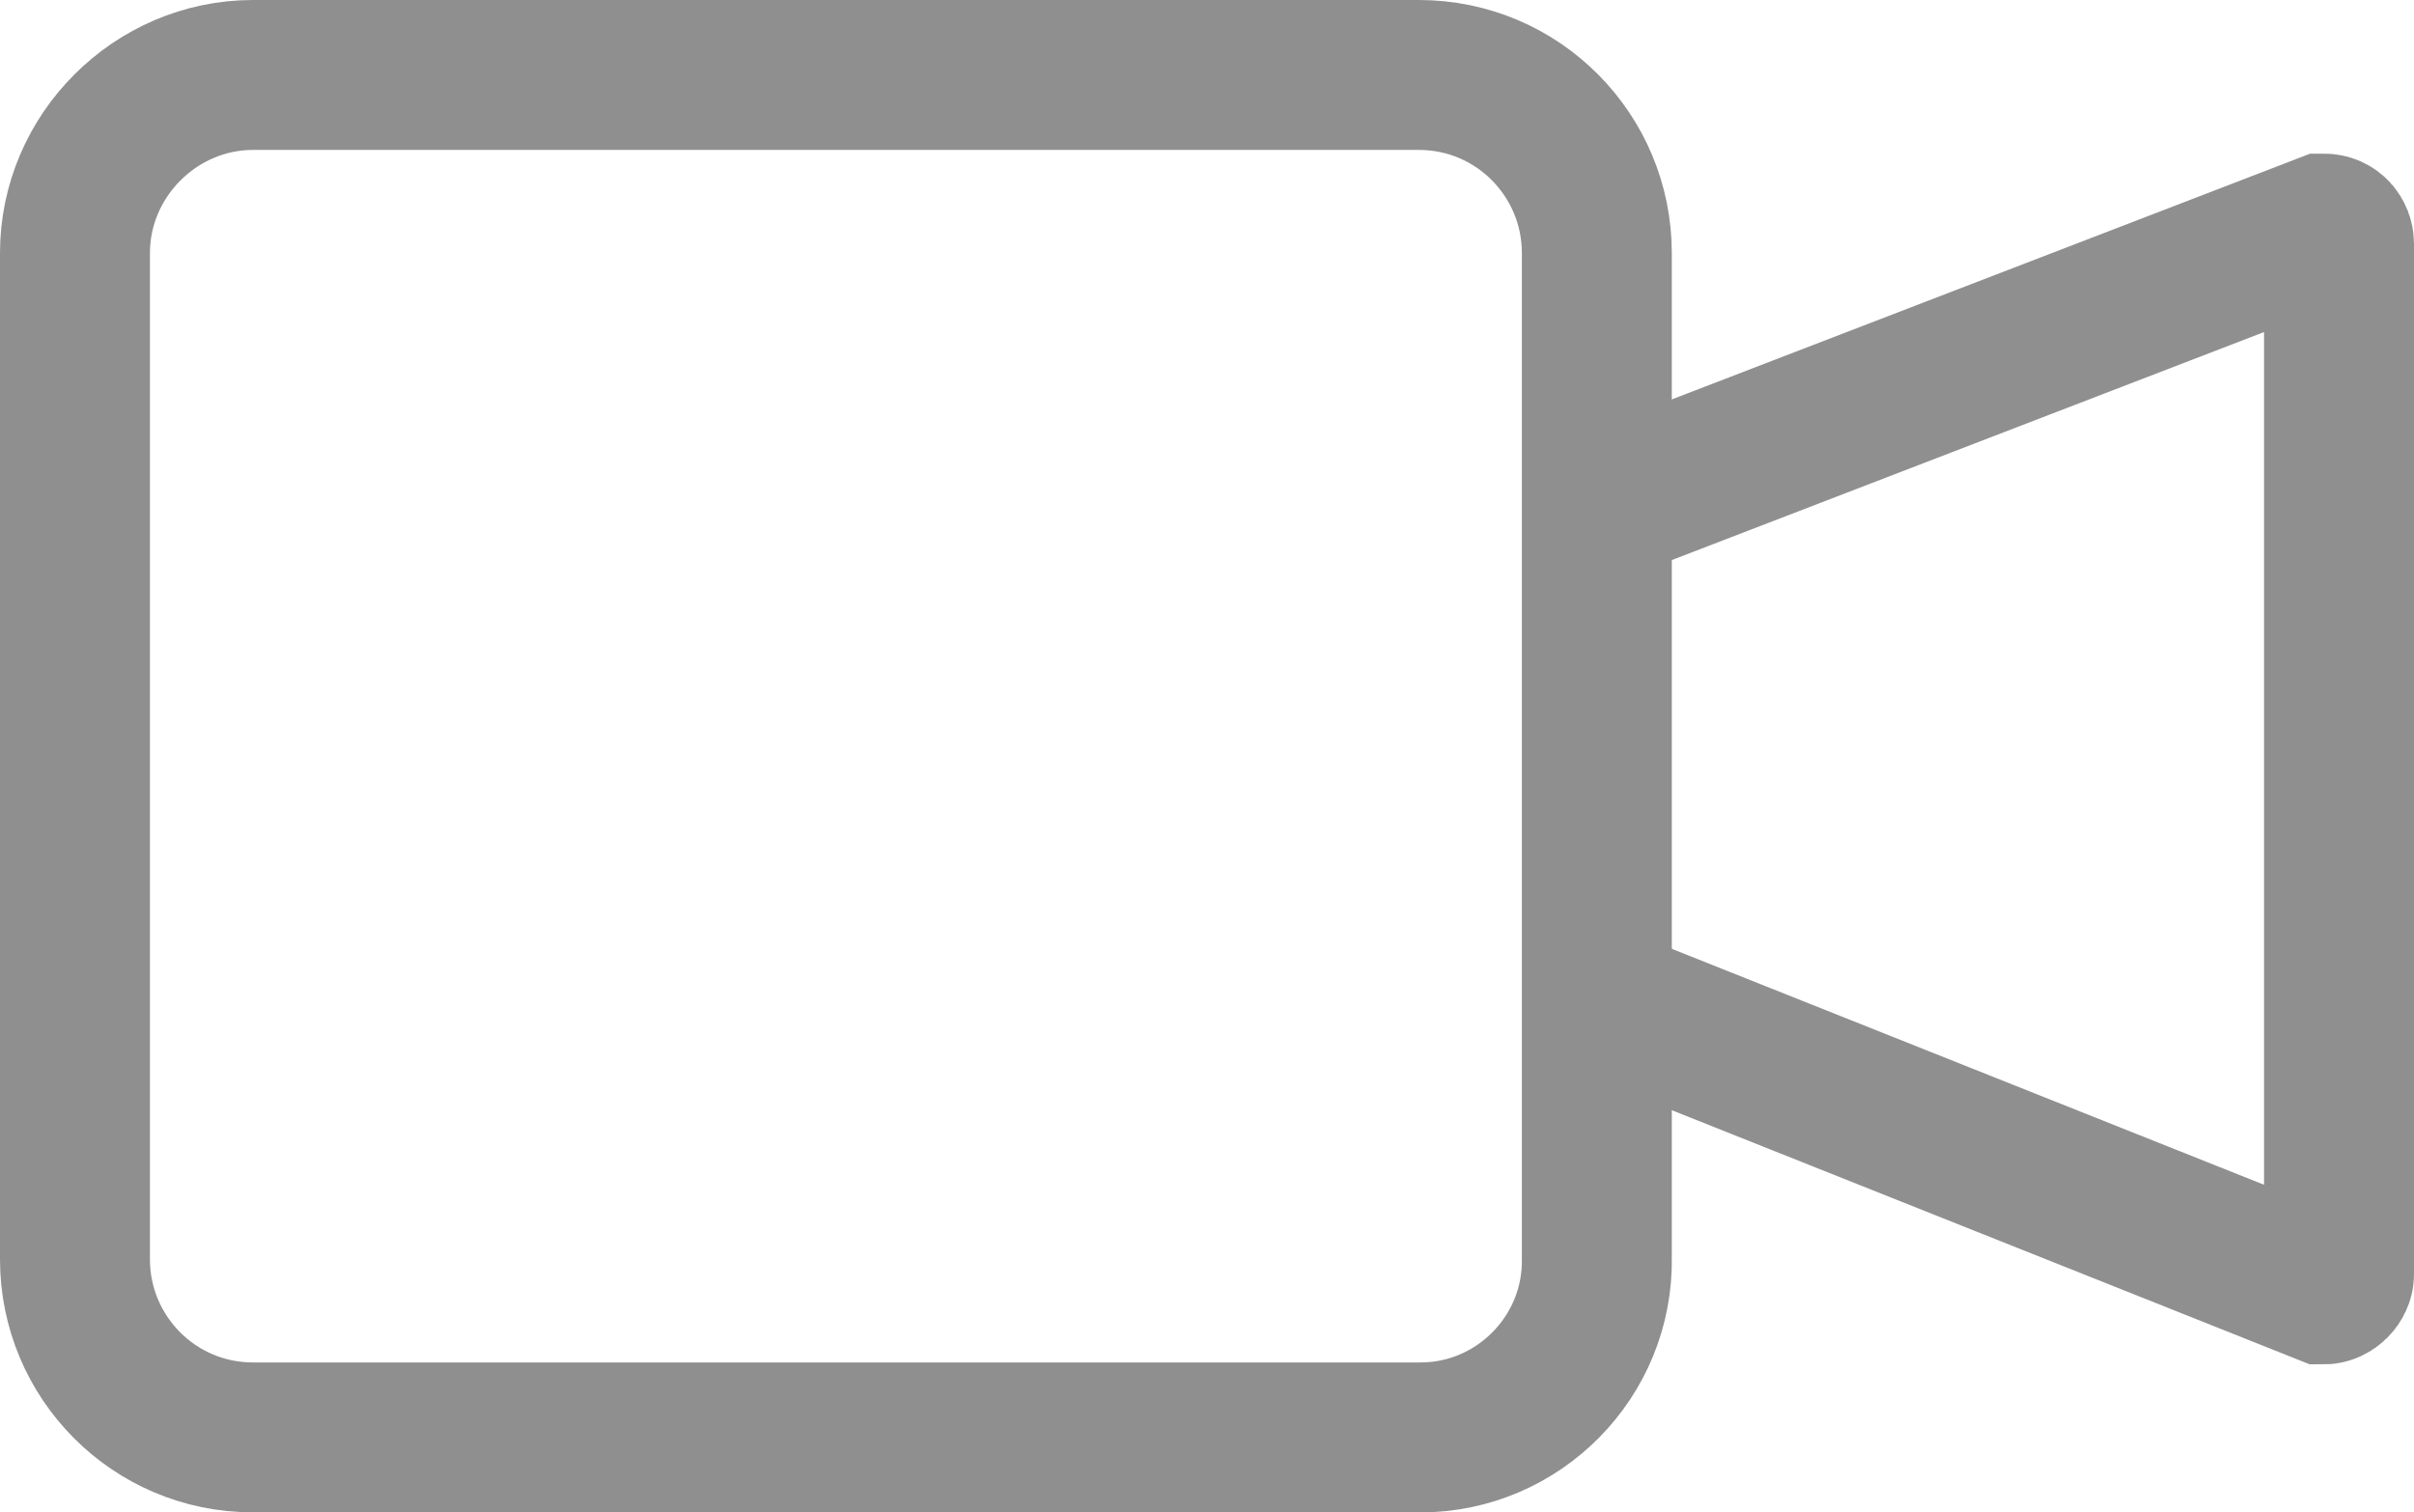 <?xml version="1.0" encoding="utf-8"?>
<!-- Generator: Adobe Illustrator 25.2.3, SVG Export Plug-In . SVG Version: 6.00 Build 0)  -->
<svg version="1.1" id="Layer_1" xmlns="http://www.w3.org/2000/svg" xmlns:xlink="http://www.w3.org/1999/xlink" x="0px" y="0px"
	 viewBox="0 0 128.8 80.7" style="enable-background:new 0 0 128.8 80.7;" xml:space="preserve">
<style type="text/css">
	.st0{fill:none;stroke:#8F8F8F;stroke-width:8;stroke-miterlimit:10;}
</style>
<g>
	<path class="st0" d="M75.8,76.7H13.5c-5.3,0-9.5-4.3-9.5-9.5V13.5C4,8.3,8.3,4,13.5,4h62.2c5.3,0,9.5,4.3,9.5,9.5v53.6
		C85.3,72.4,81,76.7,75.8,76.7z"/>
	<path class="st0" d="M85.3,27.1L124,12.2c0.5,0,0.8,0.4,0.8,0.8v55c0,0.4-0.4,0.8-0.8,0.8L86.1,53.7"/>
</g>
</svg>
